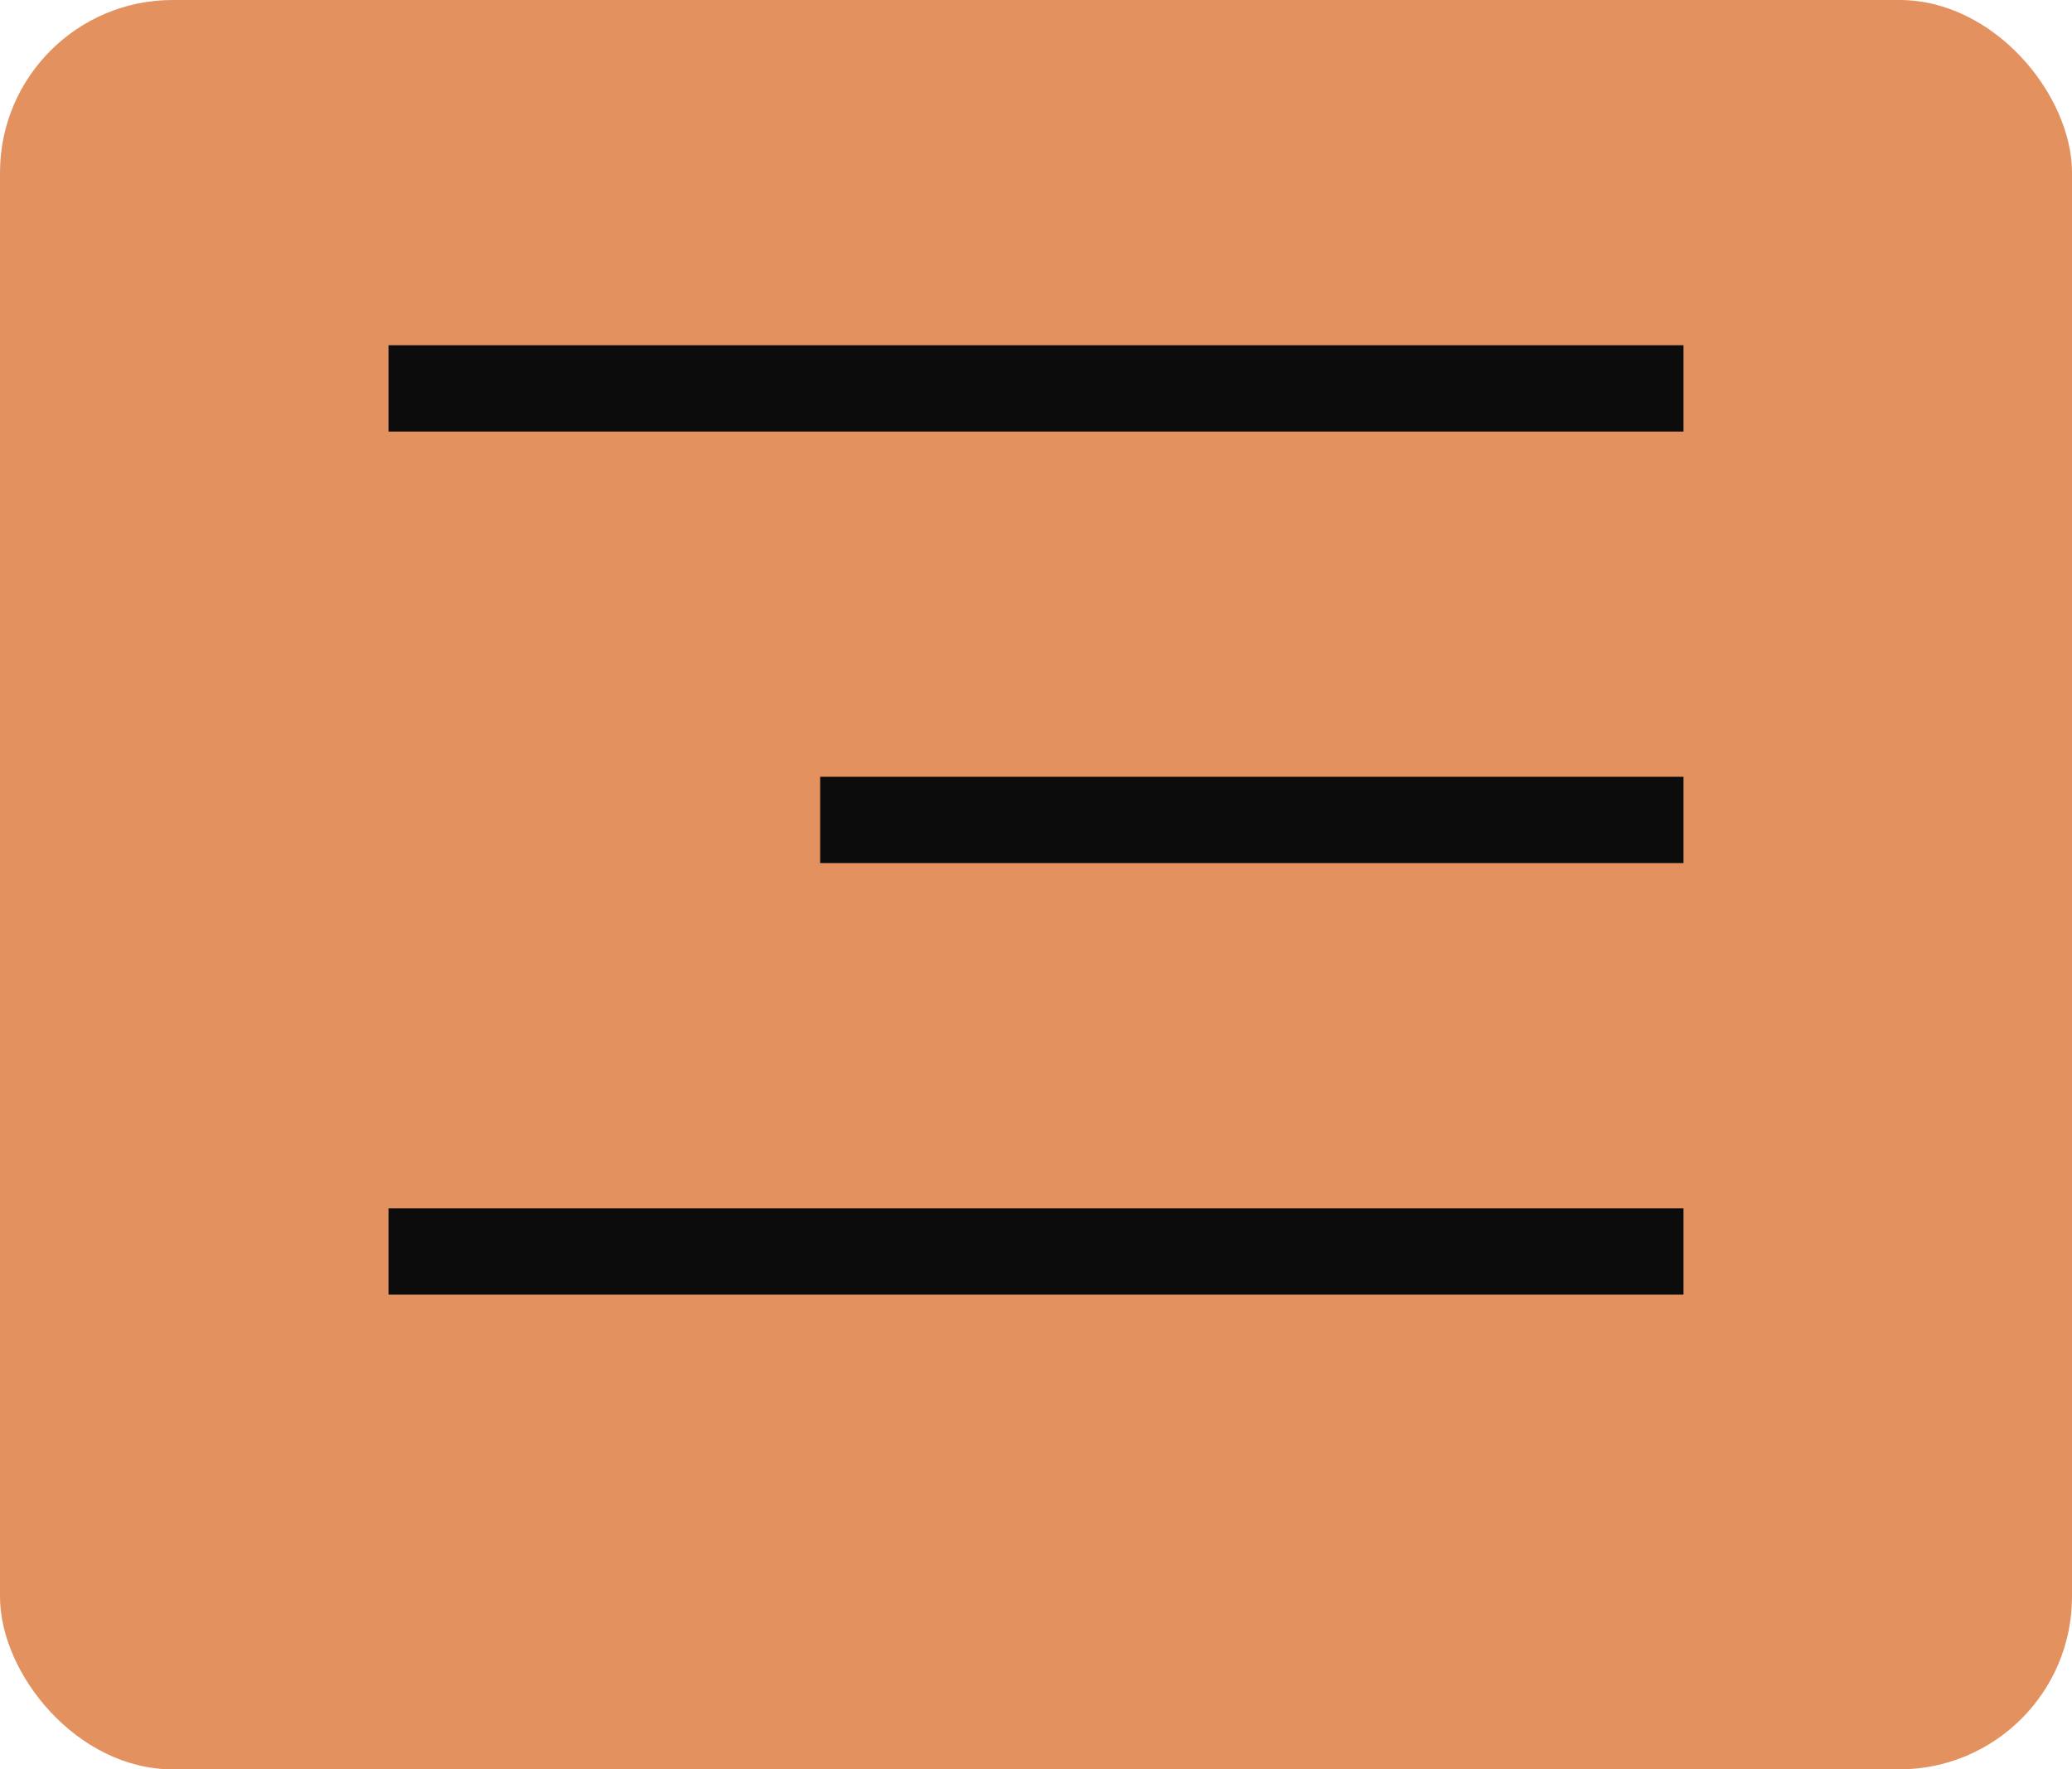 <svg width="48" height="41" viewBox="0 0 48 41" fill="none" xmlns="http://www.w3.org/2000/svg">
<rect width="48" height="41" rx="4" fill="#E3915F"/>
<rect x="9" y="8" width="30" height="2" fill="#0C0C0D"/>
<rect x="19" y="18" width="20" height="2" fill="#0C0C0D"/>
<rect x="9" y="28" width="30" height="2" fill="#0C0C0D"/>
</svg>
